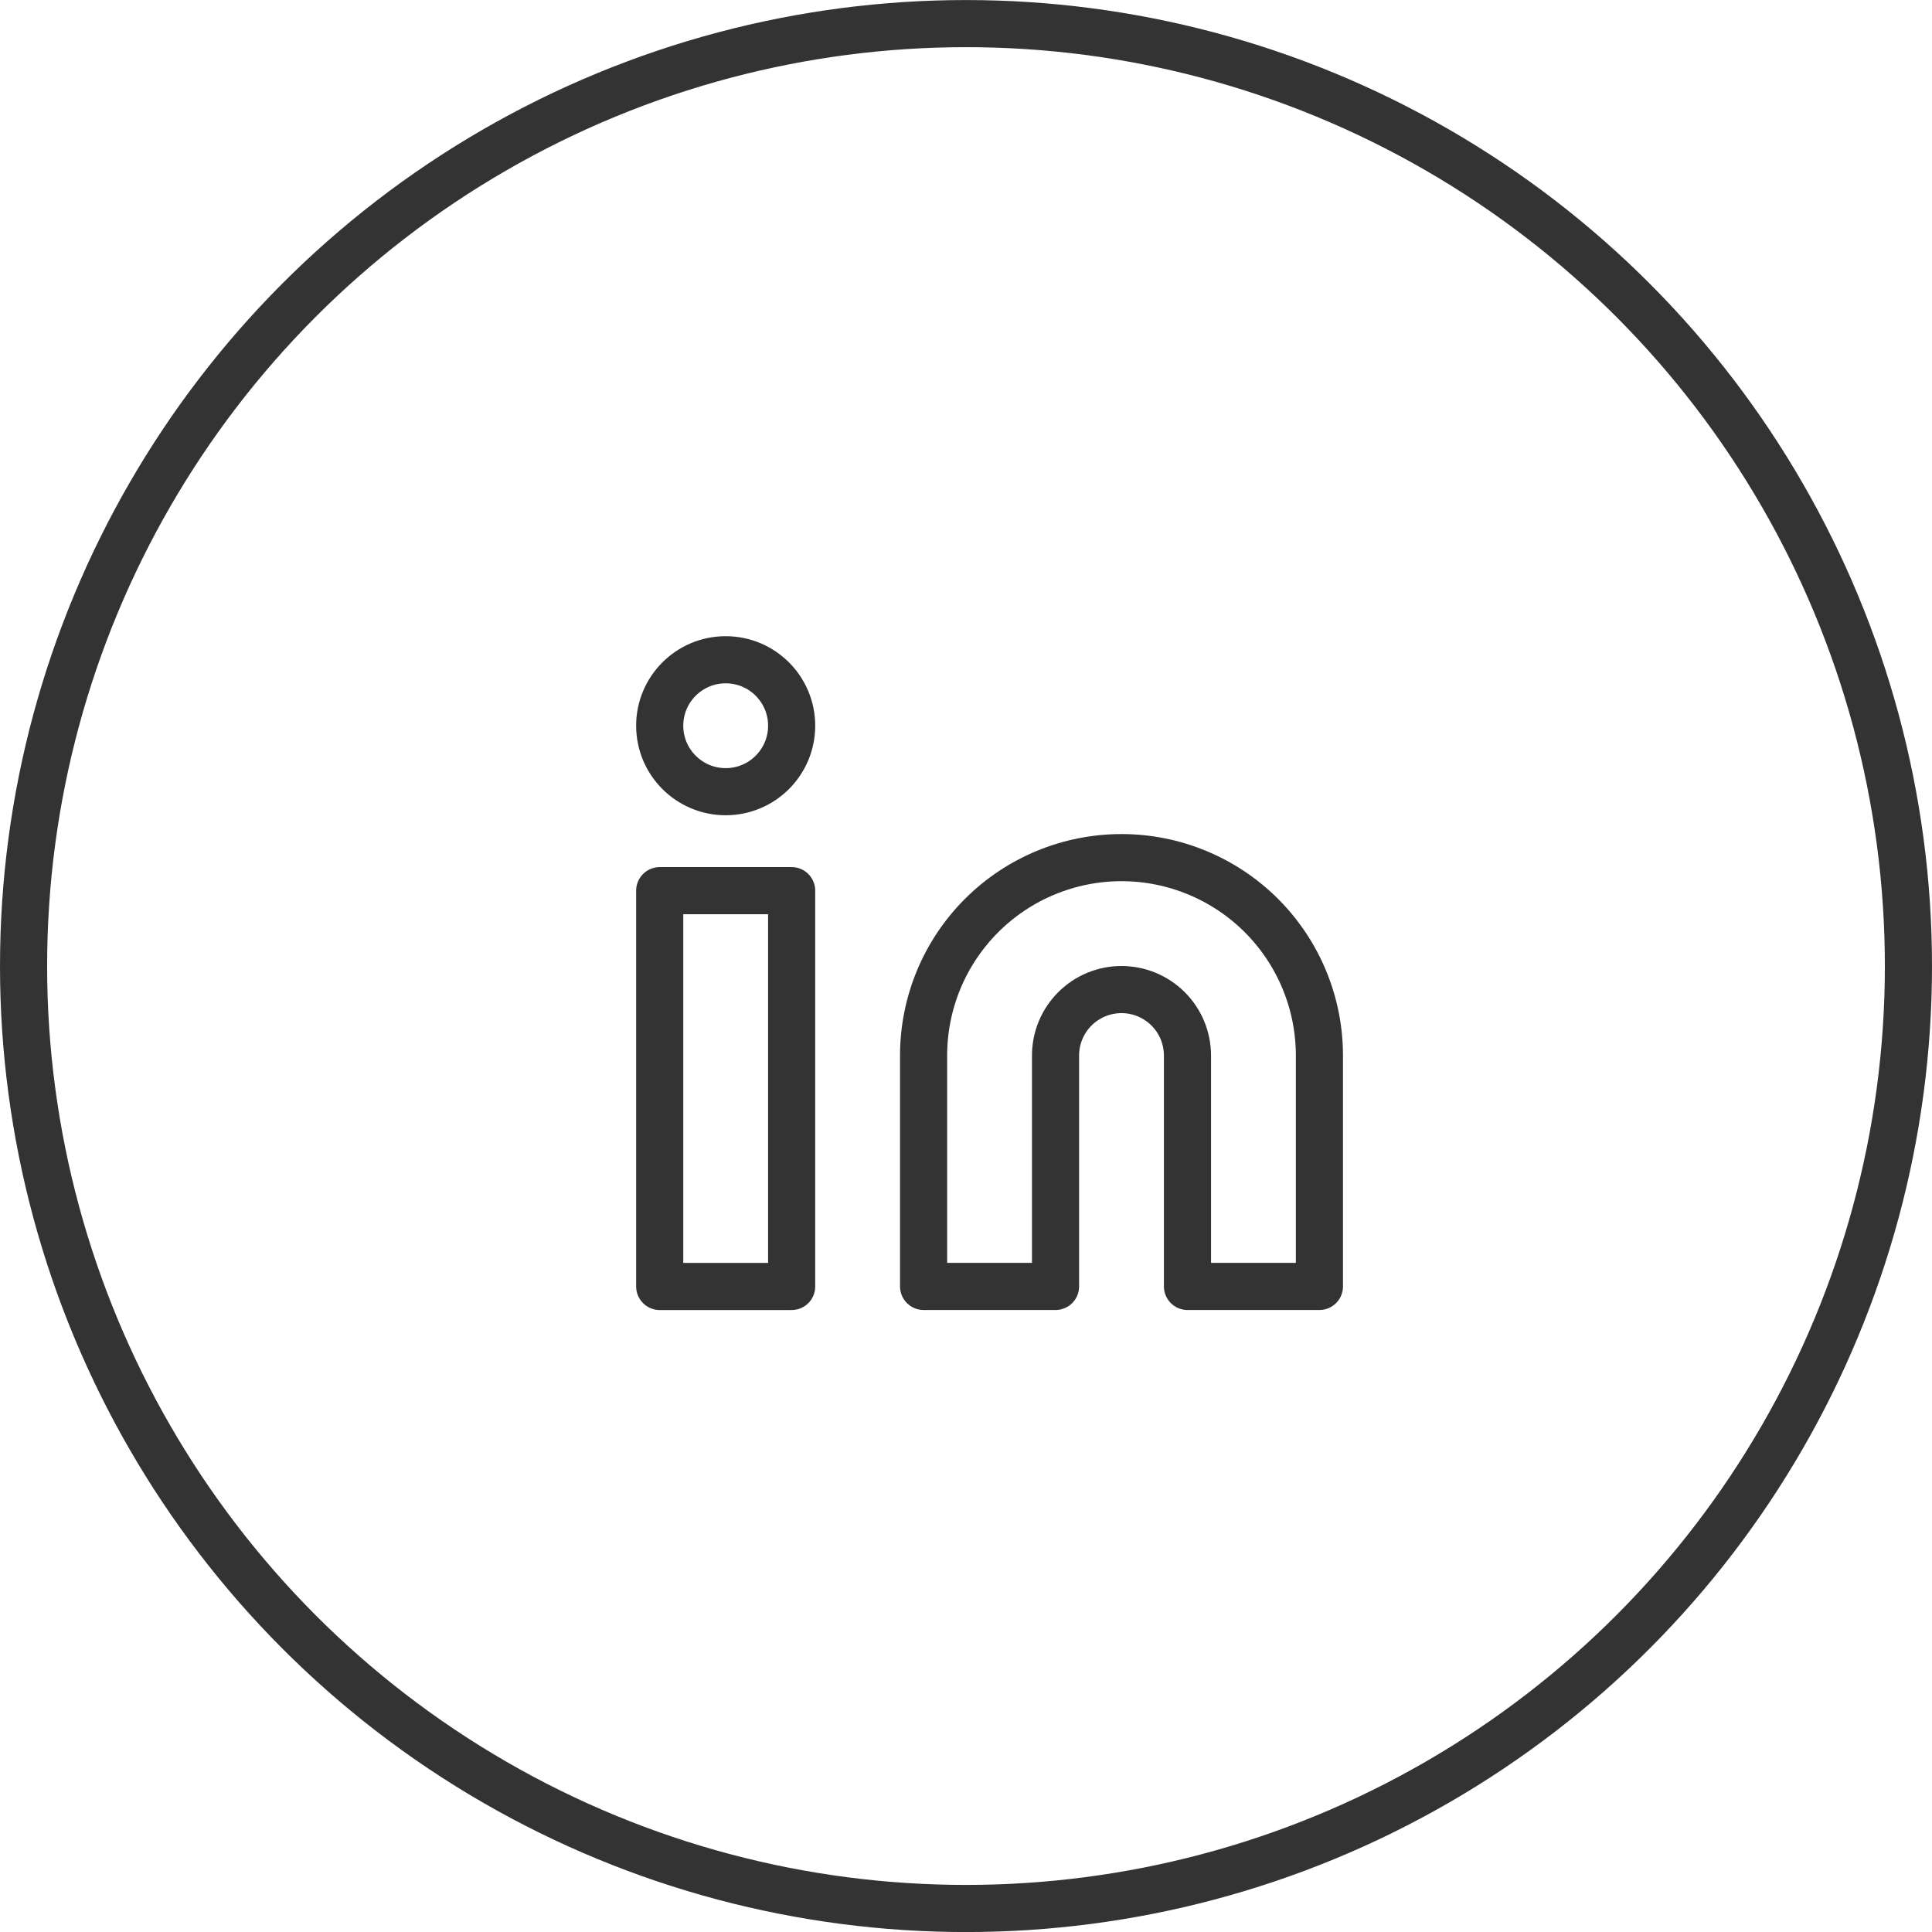 <svg width="41" height="41" viewBox="0 0 41 41" fill="none" xmlns="http://www.w3.org/2000/svg">
<circle cx="20.5" cy="20.501" r="20" stroke="#333333"/>
<path d="M23.8 18.2C24.913 18.2 25.982 18.643 26.77 19.43C27.557 20.218 28 21.286 28 22.4V27.3H25.2V22.4C25.2 22.029 25.052 21.673 24.79 21.41C24.527 21.148 24.171 21 23.8 21C23.428 21 23.072 21.148 22.81 21.41C22.547 21.673 22.4 22.029 22.4 22.4V27.3H19.6V22.4C19.6 21.286 20.042 20.218 20.83 19.43C21.617 18.643 22.686 18.2 23.8 18.2V18.2Z" stroke="#333333" stroke-linecap="round" stroke-linejoin="round"/>
<path d="M16.8 18.901H14V27.301H16.8V18.901Z" stroke="#333333" stroke-linecap="round" stroke-linejoin="round"/>
<path d="M15.4 16.801C16.173 16.801 16.8 16.174 16.8 15.401C16.8 14.627 16.173 14.001 15.4 14.001C14.627 14.001 14 14.627 14 15.401C14 16.174 14.627 16.801 15.4 16.801Z" stroke="#333333" stroke-linecap="round" stroke-linejoin="round"/>
</svg>

